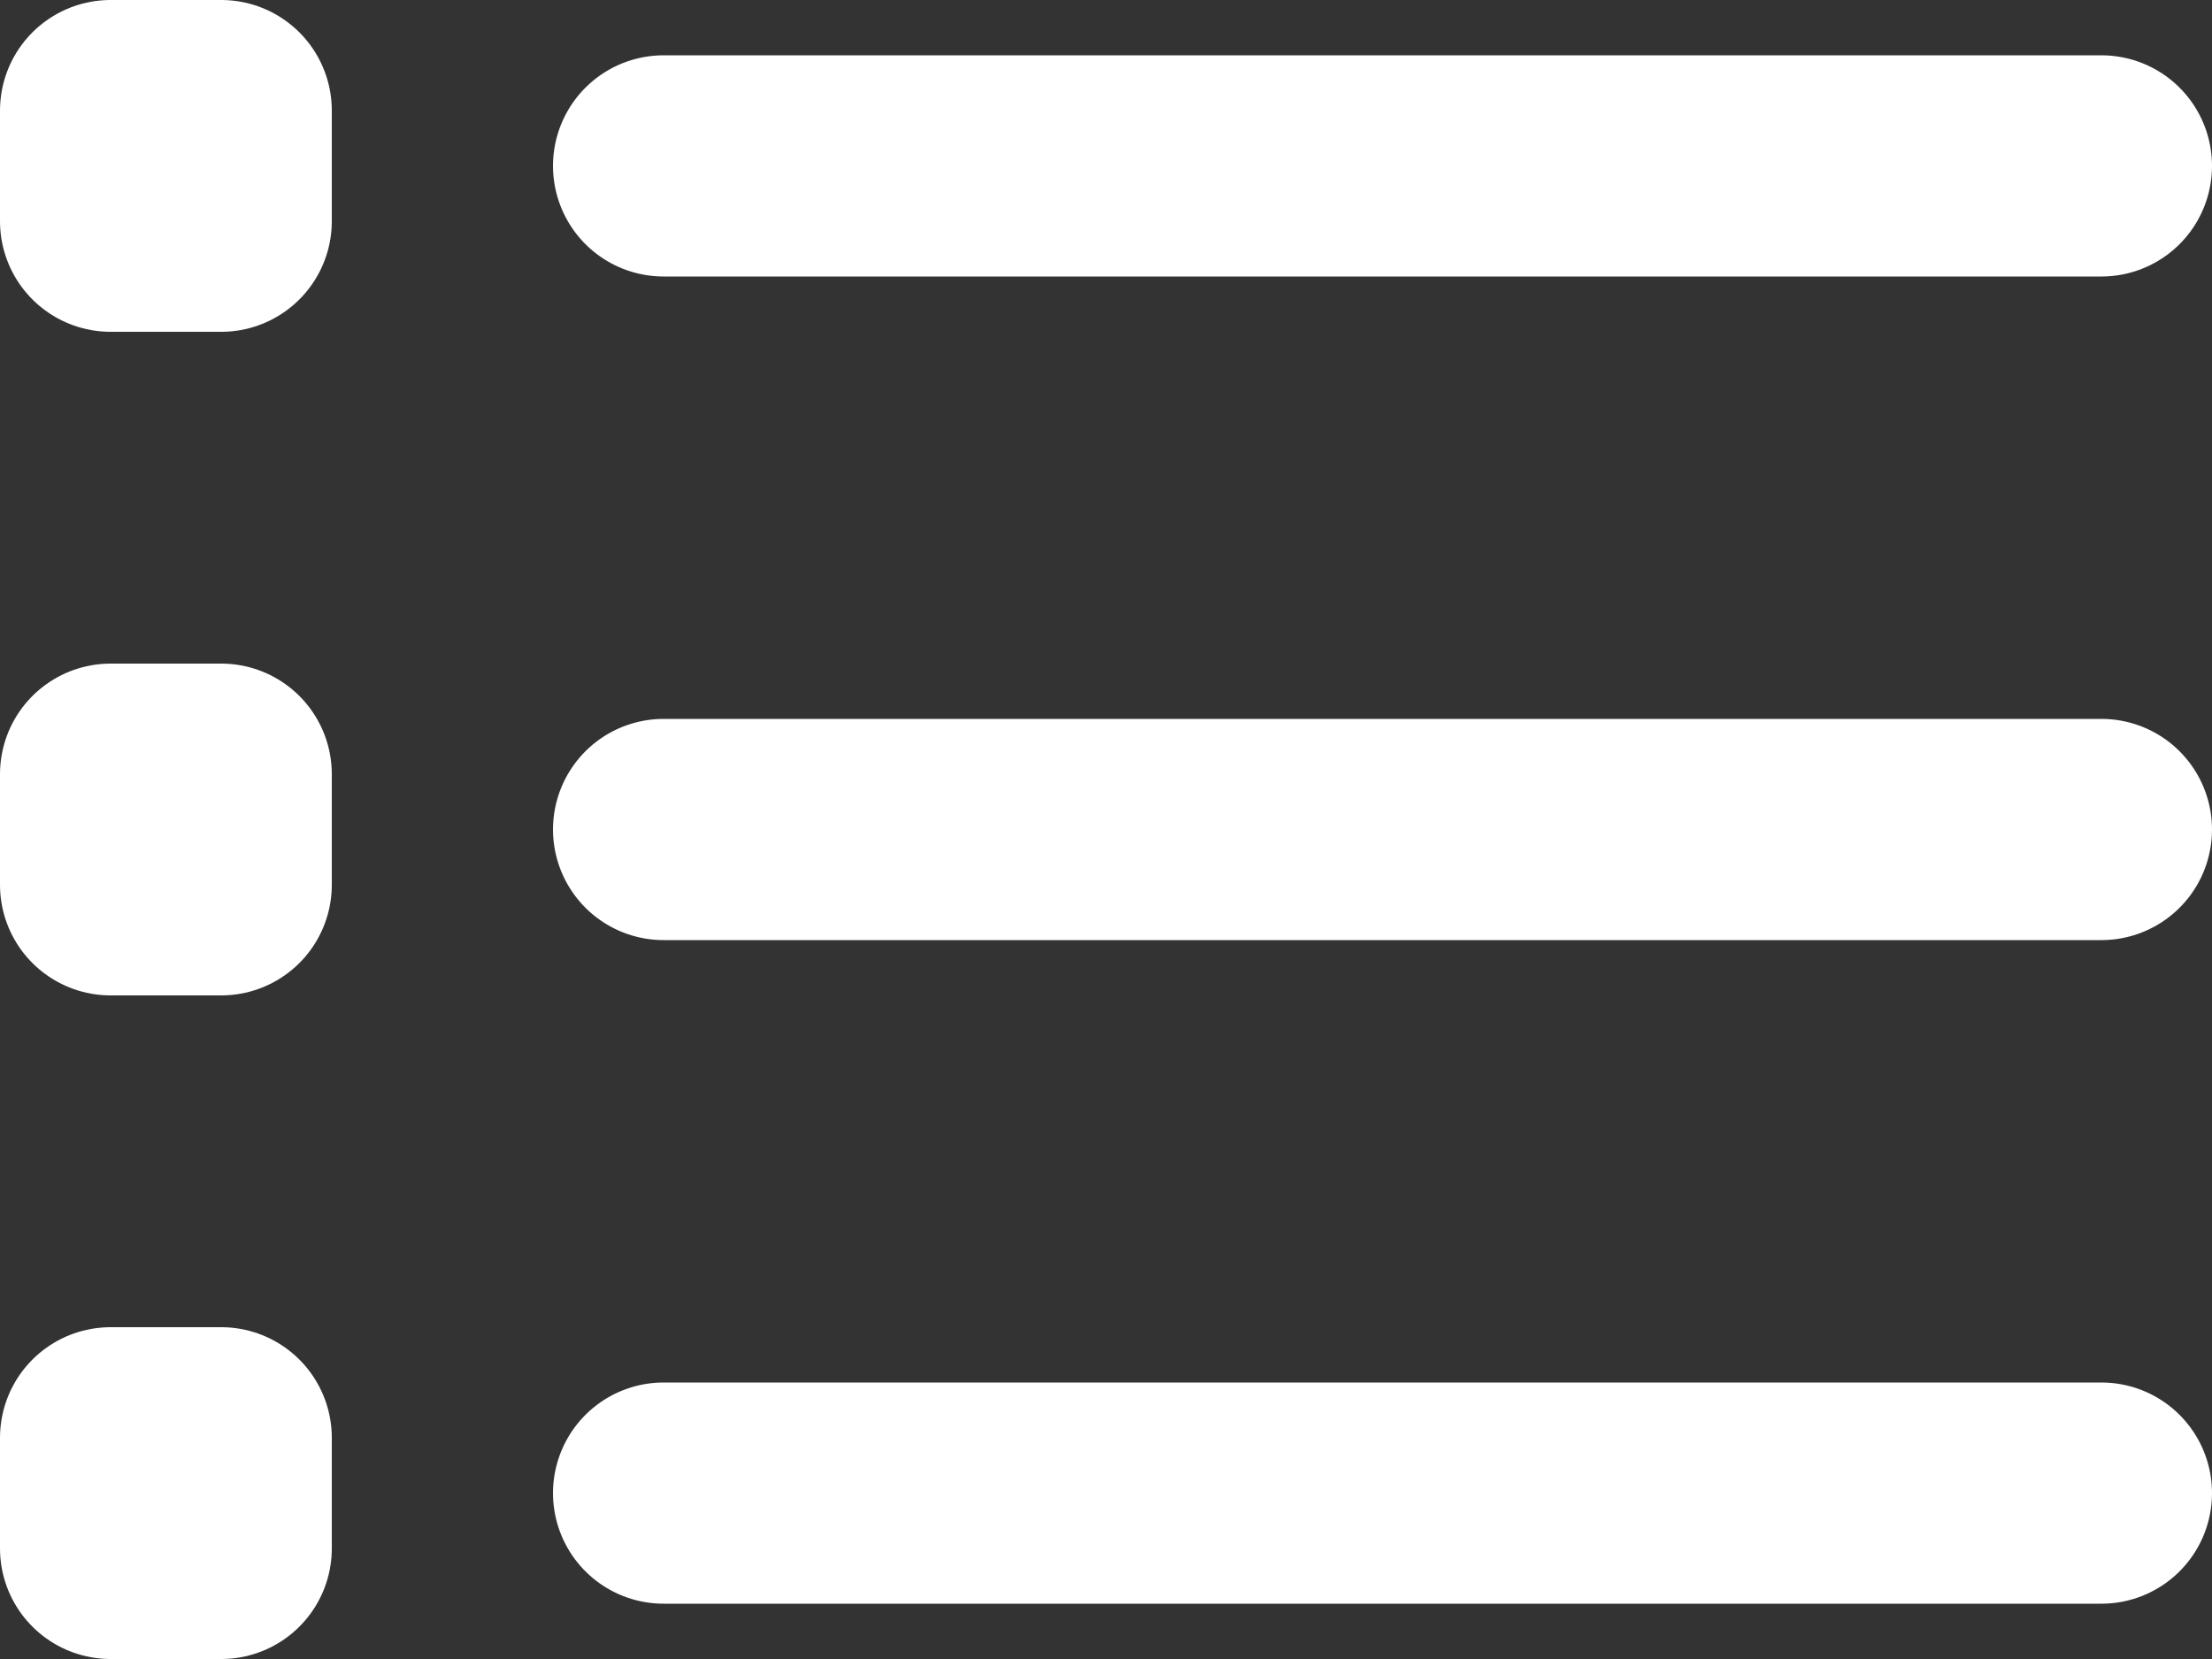 <svg xmlns="http://www.w3.org/2000/svg" width="20" height="15" viewBox="0 0 20 15">
  <rect x="0" y="0" width="20" height="15" fill="#333333" stroke="none"/>
  <path id="list-svgrepo-com_3_" data-name="list-svgrepo-com (3)" d="M8,6H21M8,12H21M8,18H21M3,6.5H4v-1H3Zm0,6H4v-1H3Zm0,6H4v-1H3Z" transform="translate(-2 -4.5)" fill="none" stroke="#fff" stroke-linecap="round" stroke-linejoin="round" stroke-width="2"/>
</svg>
